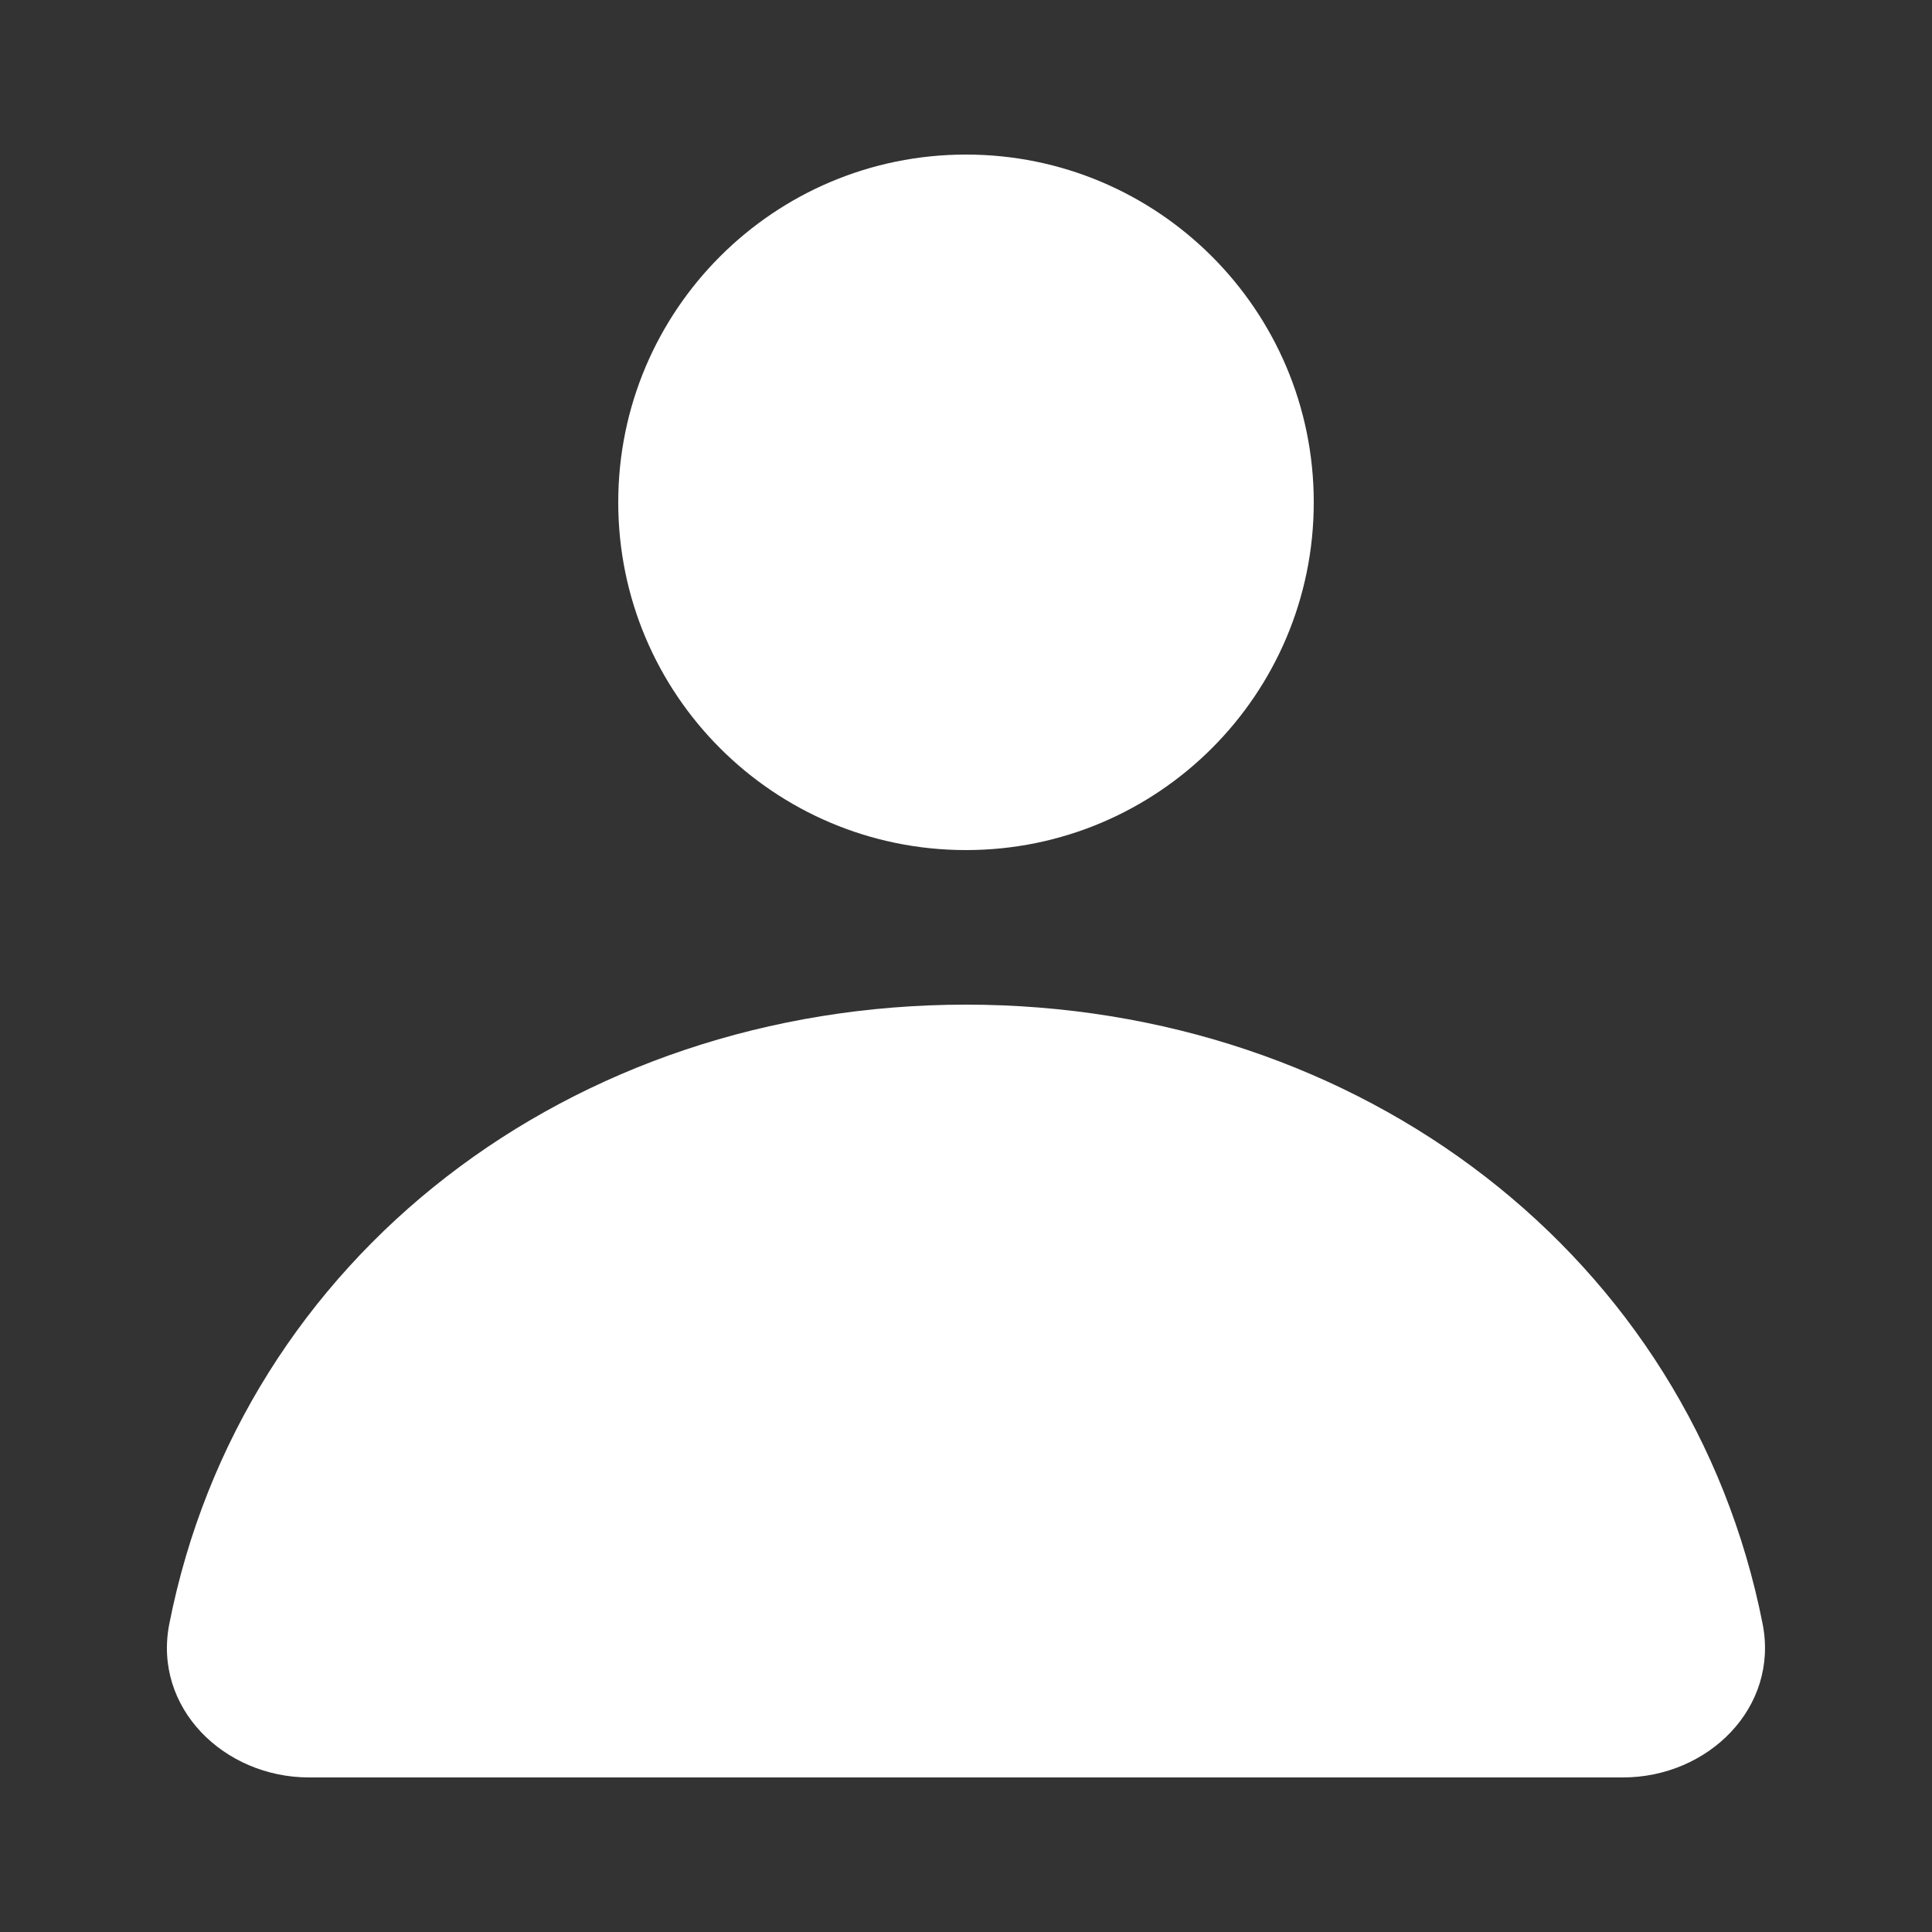 <svg width="25" height="25" viewBox="0 0 25 25" fill="none" xmlns="http://www.w3.org/2000/svg">
<rect x="0" y="0" width="25" height="25" fill="#333333" stroke="none"/>
<path fill-rule="evenodd" clip-rule="evenodd" d="M12.5 11C14.985 11 17 8.985 17 6.5C17 4.015 14.985 2 12.5 2C10.014 2 8 4.015 8 6.5C8 8.985 10.014 11 12.5 11ZM2.191 21.012C3.128 16.265 7.387 13 12.5 13C17.612 13 21.871 16.265 22.808 21.012C23.022 22.095 22.104 23 21 23H4C2.895 23 1.977 22.095 2.191 21.012Z" fill="white"/>
</svg>
